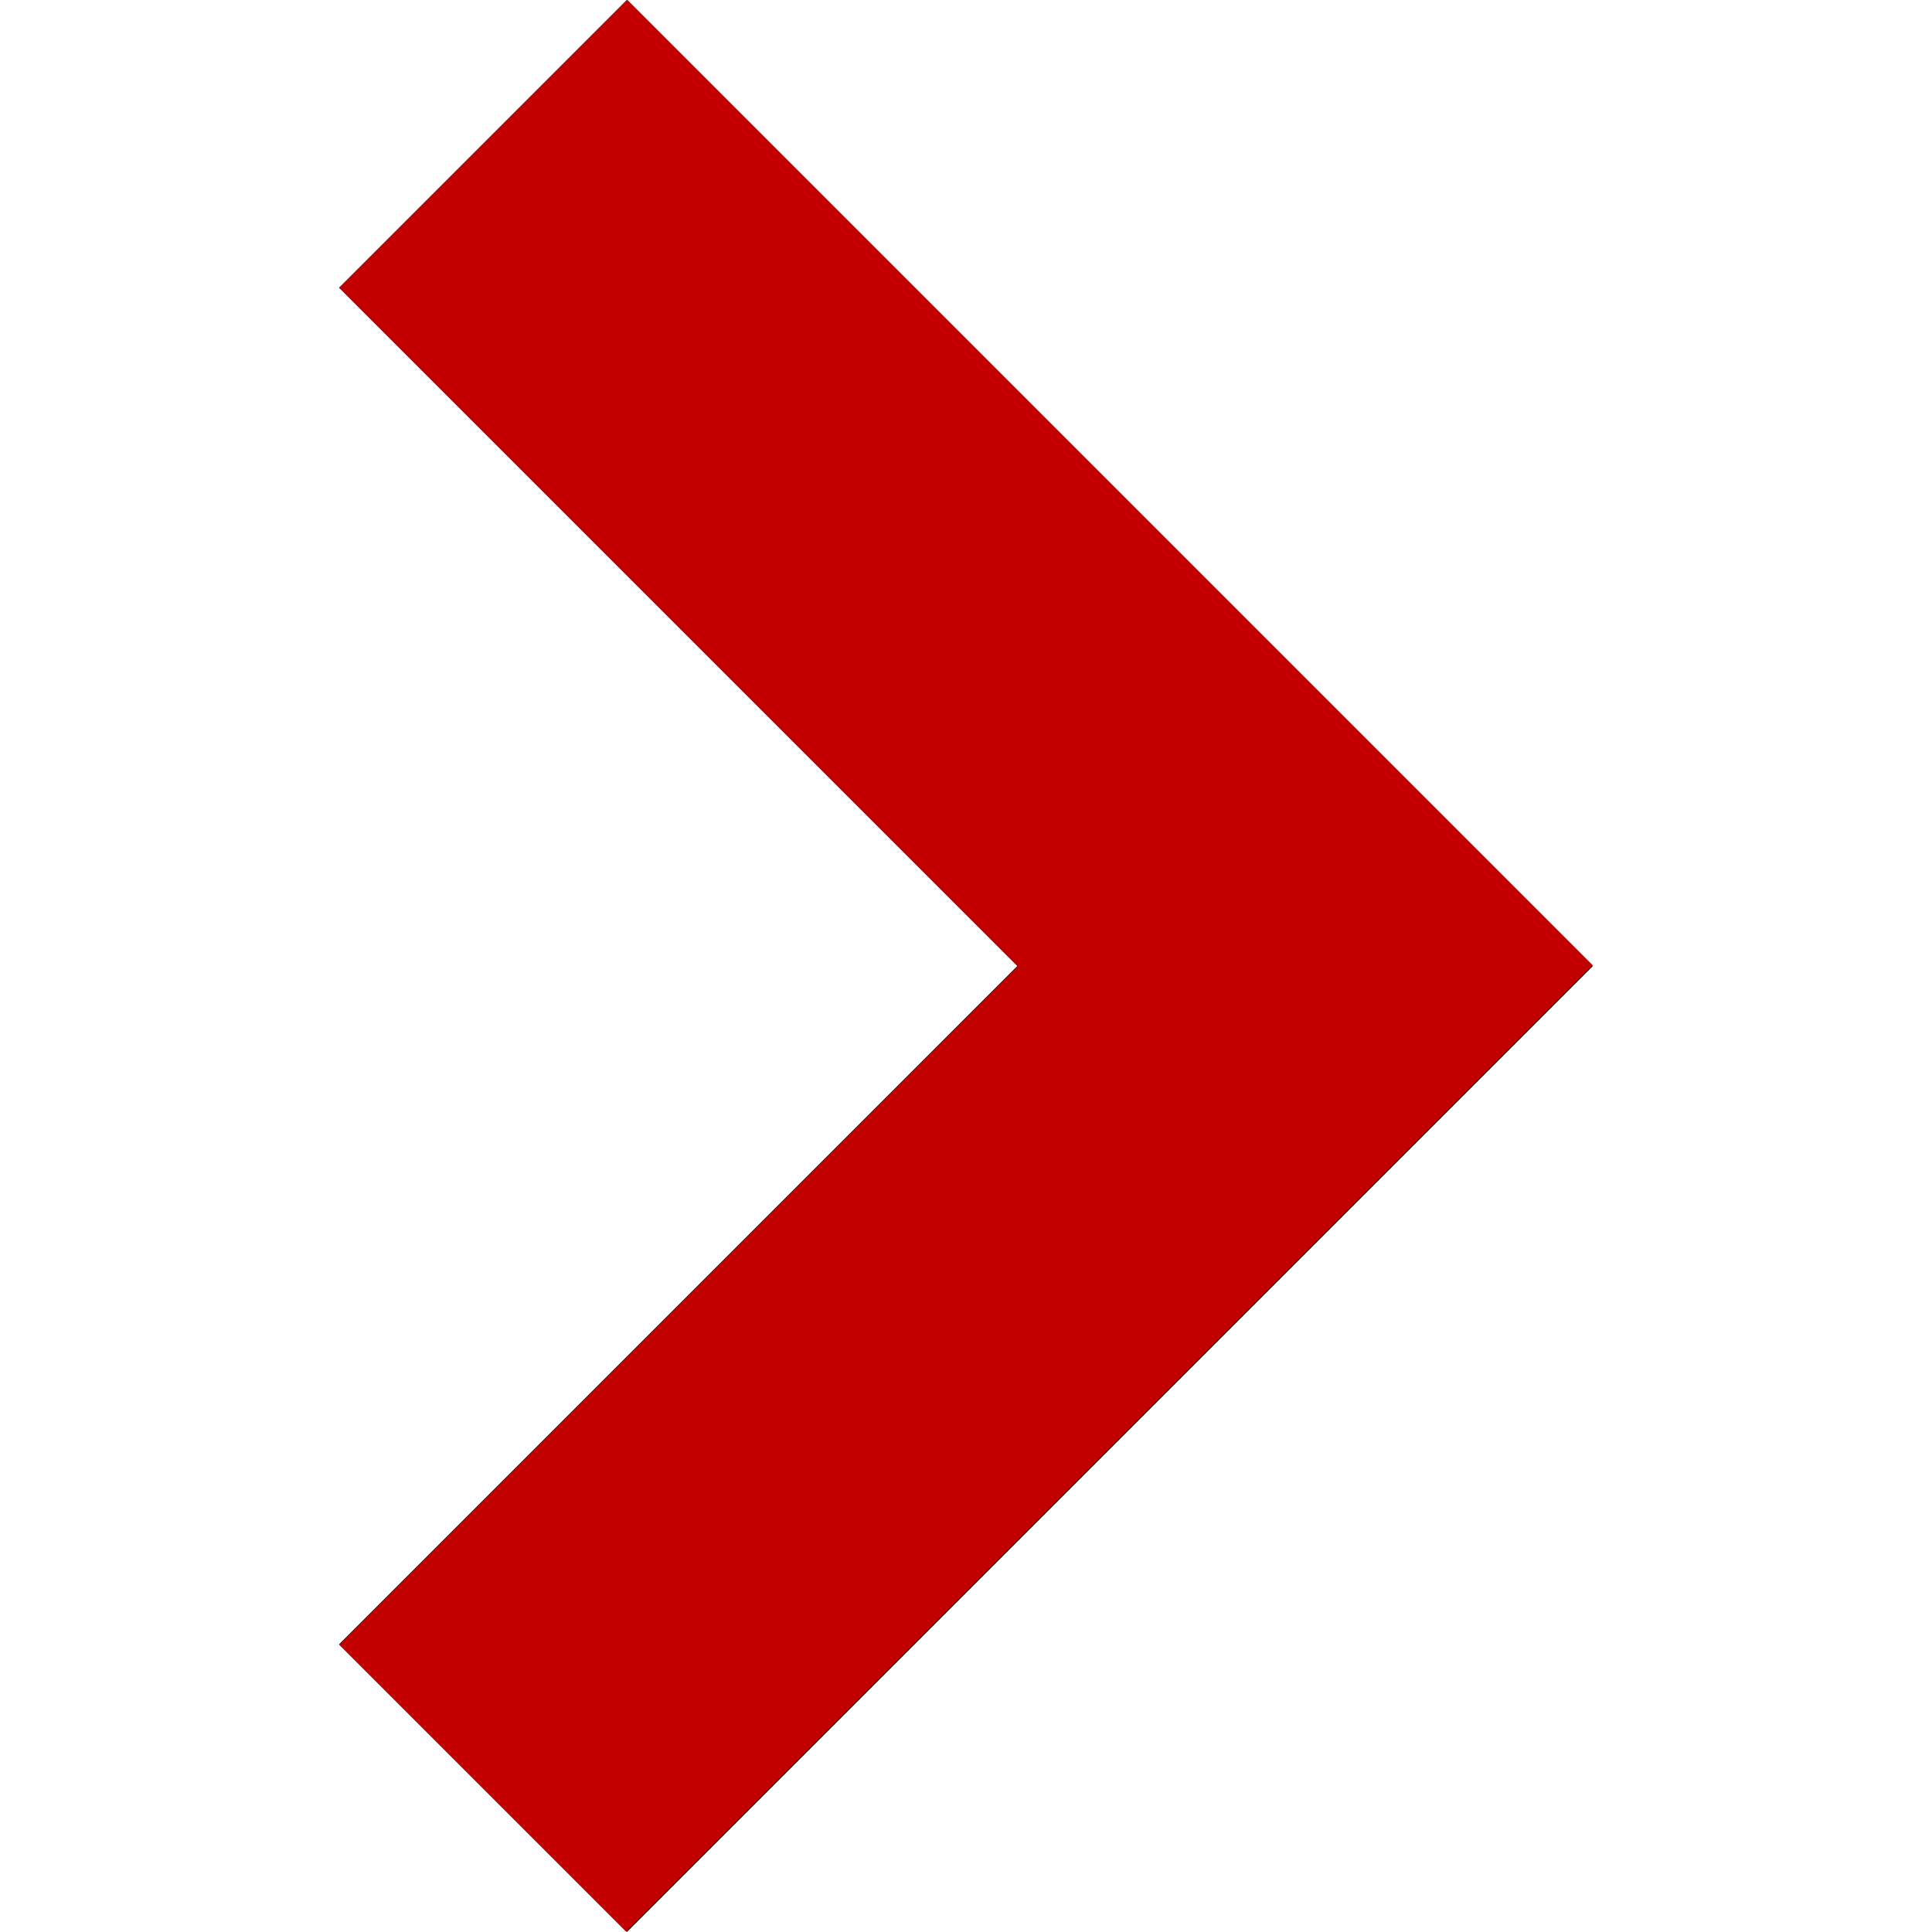 <?xml version="1.0" encoding="UTF-8" standalone="no"?>
<!-- Created with Inkscape (http://www.inkscape.org/) -->

<svg
   xmlns:dc="http://purl.org/dc/elements/1.1/"
   xmlns:cc="http://creativecommons.org/ns#"
   xmlns:rdf="http://www.w3.org/1999/02/22-rdf-syntax-ns#"
   xmlns:svg="http://www.w3.org/2000/svg"
   xmlns="http://www.w3.org/2000/svg"
   xmlns:sodipodi="http://sodipodi.sourceforge.net/DTD/sodipodi-0.dtd"
   xmlns:inkscape="http://www.inkscape.org/namespaces/inkscape"
   width="512"
   height="512"
   preserveAspectRatio="xMinYMin meet"
   viewBox="0 0 512 512"
   id="svg2"
   sodipodi:version="0.32"
   inkscape:version="0.48.2 r9819"
   sodipodi:docname="arrow-chevron-right.svg"
   version="1.0"
   inkscape:output_extension="org.inkscape.output.svg.inkscape">
  <defs
     id="defs4" />
  <sodipodi:namedview
     id="base"
     pagecolor="#ffffff"
     bordercolor="#666666"
     borderopacity="1.0"
     inkscape:pageopacity="0.0"
     inkscape:pageshadow="2"
     inkscape:zoom="1.5683594"
     inkscape:cx="256"
     inkscape:cy="256"
     inkscape:document-units="px"
     inkscape:current-layer="text10546"
     inkscape:window-width="1487"
     inkscape:window-height="1021"
     inkscape:window-x="0"
     inkscape:window-y="28"
     showgrid="false"
     inkscape:window-maximized="0"
     fit-margin-top="0"
     fit-margin-left="0"
     fit-margin-right="0"
     fit-margin-bottom="0" />
  <g
     inkscape:label="Layer 1"
     inkscape:groupmode="layer"
     id="layer1"
     transform="translate(-374.218,-62.236)">
    <g
       style="font-size:1353.902px;font-style:italic;font-variant:normal;font-weight:normal;font-stretch:normal;line-height:125%;letter-spacing:0px;word-spacing:0px;fill:#000000;fill-opacity:1;stroke:none;font-family:Serif;-inkscape-font-specification:Serif Italic"
       id="text10546">
      <path
         style="font-size:1353.902px;font-style:italic;font-variant:normal;font-weight:normal;font-stretch:normal;line-height:125%;letter-spacing:0px;word-spacing:0px;fill:#000000;fill-opacity:1;stroke:none;font-family:Serif;-inkscape-font-specification:Serif Italic"
         d="M 796.345,318.236 720.09,241.981 540.346,62.236 l -76.255,76.255 179.745,179.745 -179.745,179.745 76.255,76.255 179.745,-179.745 76.255,-76.255 z"
         id="rect3006"
         inkscape:connector-curvature="0" />
      <path
         style="fill:#c20000;fill-opacity:1;stroke:#c20000;stroke-width:0.638;stroke-opacity:1"
         d="m 128.127,473.647 -37.777,-37.781 89.902,-89.901 89.902,-89.901 L 180.251,166.16 90.348,76.255 128.287,38.32 166.226,0.385 293.907,128.065 l 127.68,127.68 -127.841,127.841 -127.841,127.841 -37.777,-37.781 z"
         id="path2985"
         inkscape:connector-curvature="0"
         transform="translate(374.218,62.236)" />
    </g>
  </g>
</svg>
